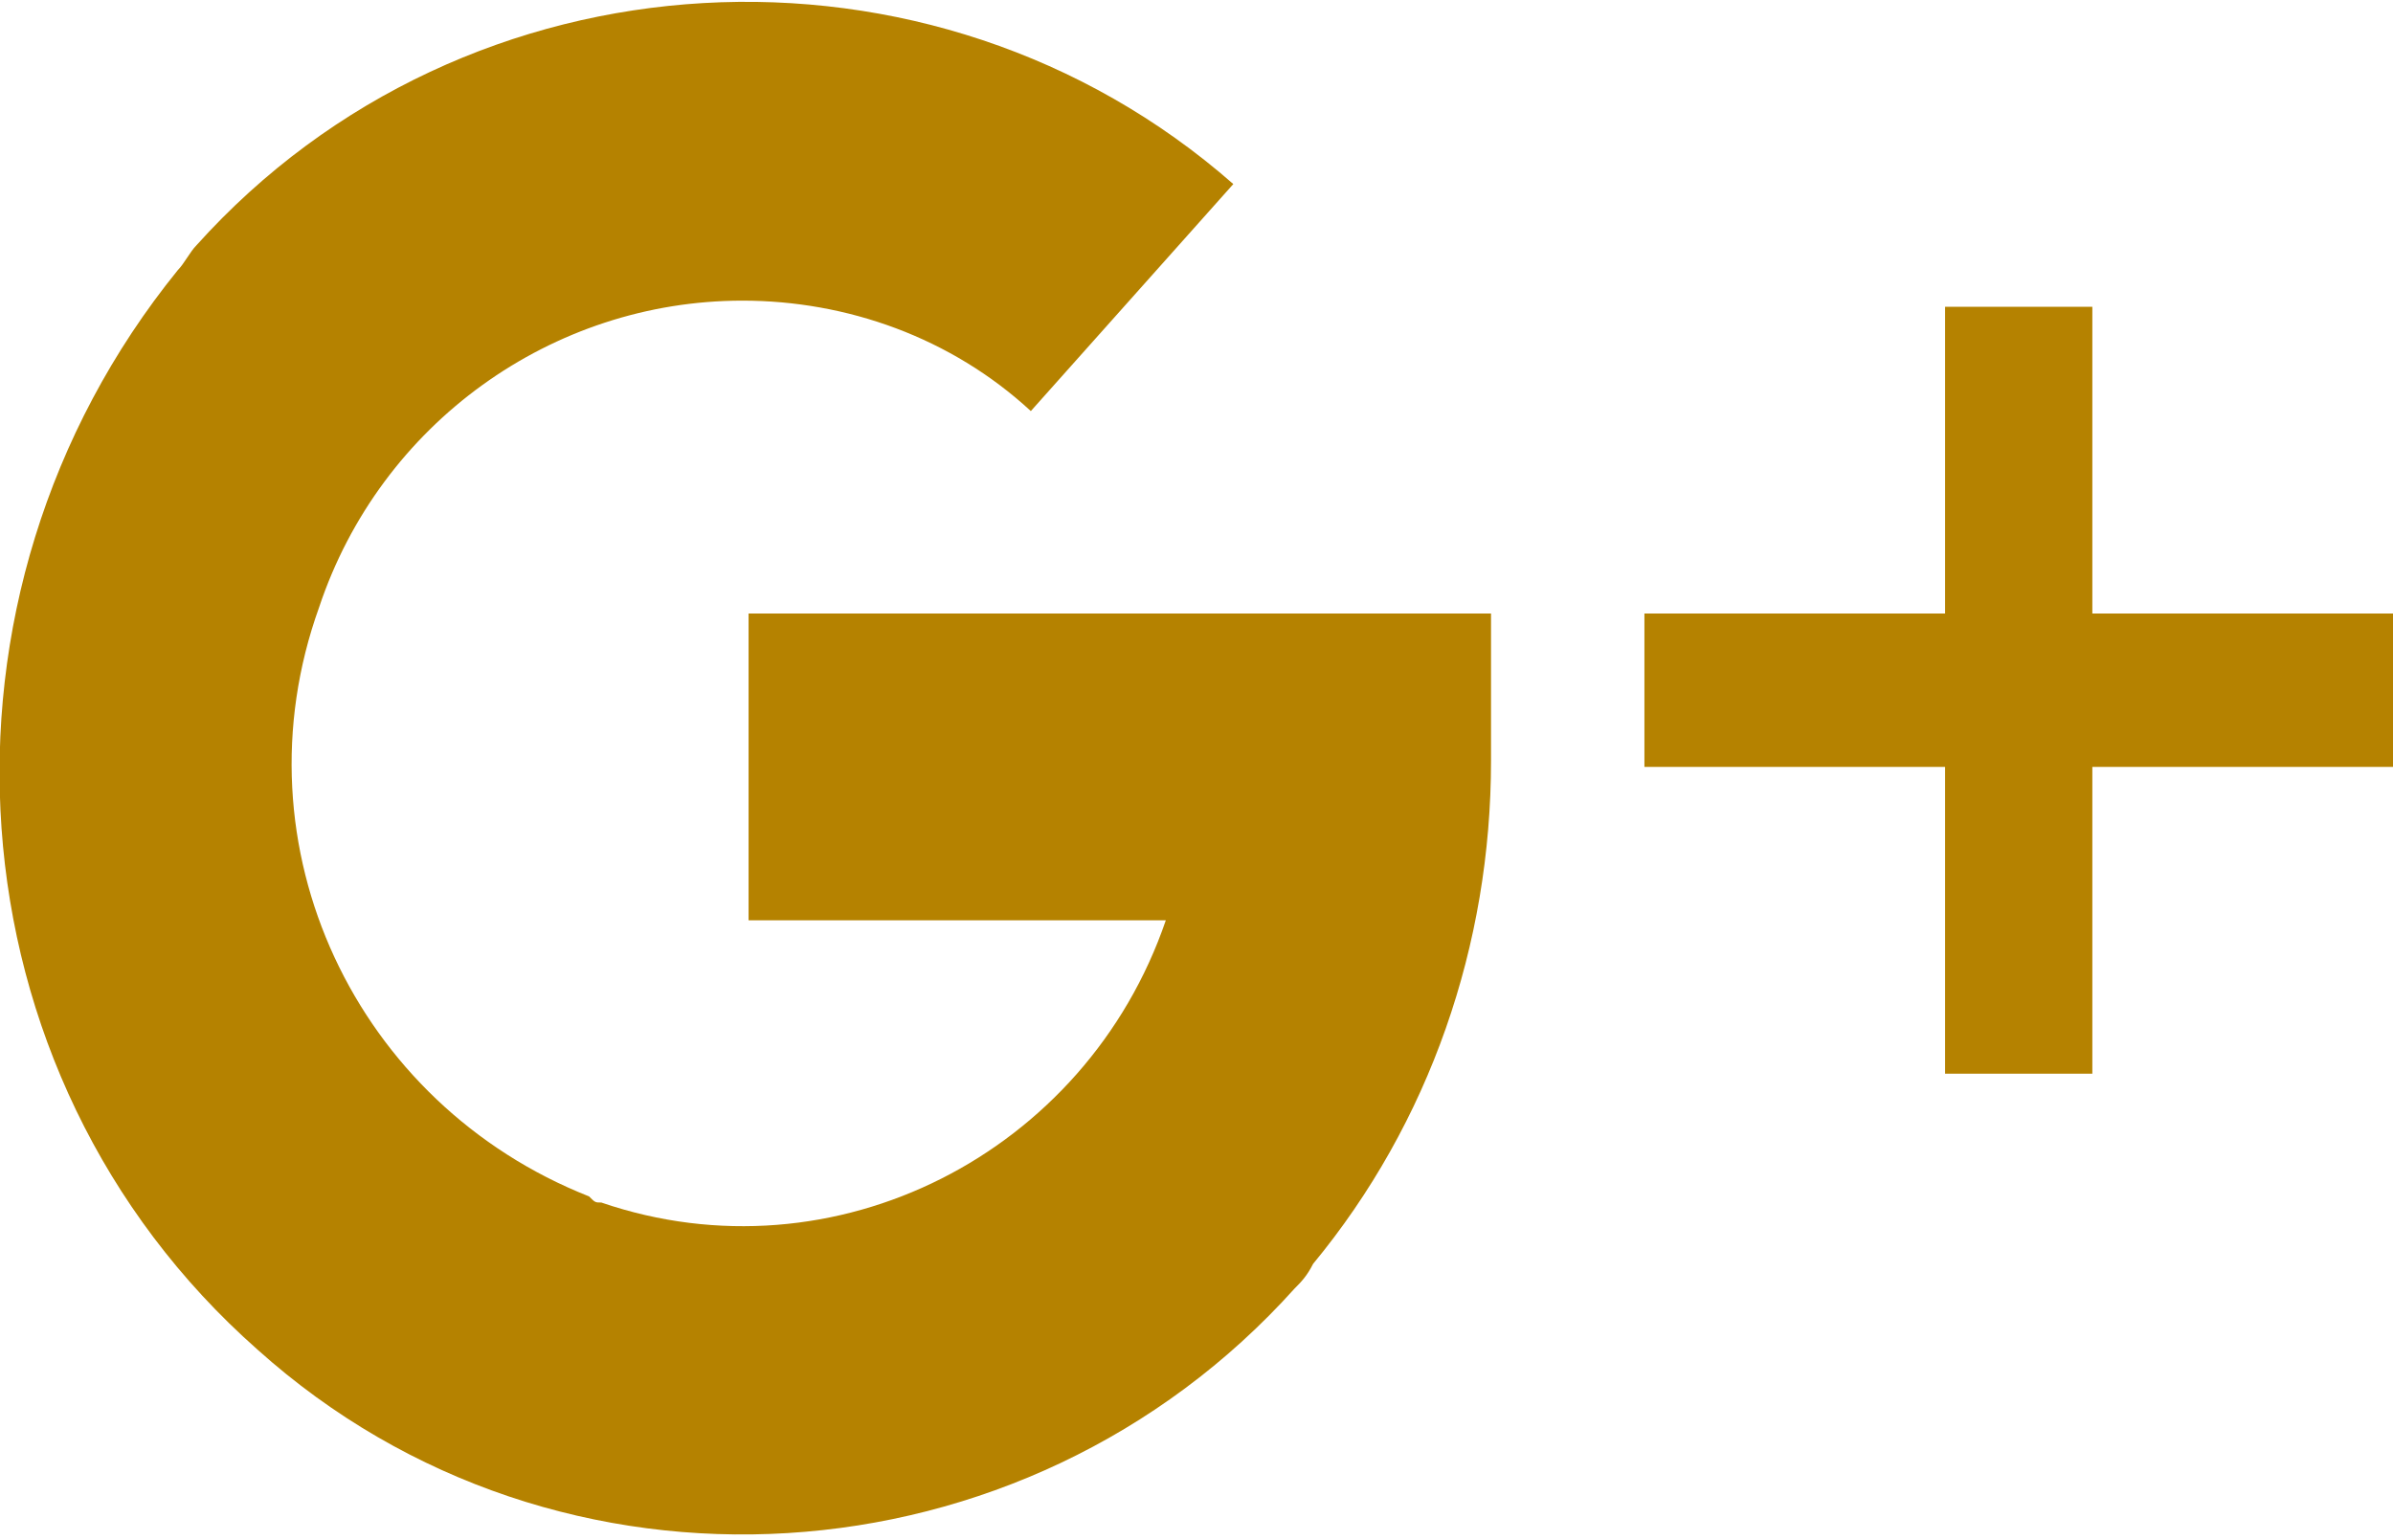 <?xml version="1.0" encoding="utf-8"?>
<!-- Generator: Adobe Illustrator 22.1.0, SVG Export Plug-In . SVG Version: 6.00 Build 0)  -->
<svg version="1.1" id="Capa_1" xmlns="http://www.w3.org/2000/svg" xmlns:xlink="http://www.w3.org/1999/xlink" x="0px" y="0px"
	 viewBox="0 0 39 25.1" style="enable-background:new 0 0 39 25.1;" xml:space="preserve">
<style type="text/css">
	.st0{fill:#B58200;}
</style>
<path id="g_" class="st0" d="M34.1,10V5h-2.4v5h-4.9v2.5h4.9v5h2.4v-5H39V10L34.1,10L34.1,10z M12.2,10v5H19
	c-1.3,3.8-5.4,5.9-9.2,4.6c-0.1,0-0.1,0-0.2-0.1c-3.8-1.5-5.8-5.7-4.4-9.6c1-3,3.8-5,6.9-5c1.7,0,3.4,0.6,4.7,1.8L20.1,3
	C15.2-1.3,7.6-0.9,3.2,4C3.1,4.1,3,4.3,2.9,4.4C-1.4,9.7-0.9,17.5,4.2,22c4.9,4.4,12.5,3.9,16.9-1c0.1-0.1,0.2-0.2,0.3-0.4
	c1.9-2.3,2.9-5.2,2.9-8.2V10L12.2,10L12.2,10z"/>
</svg>
